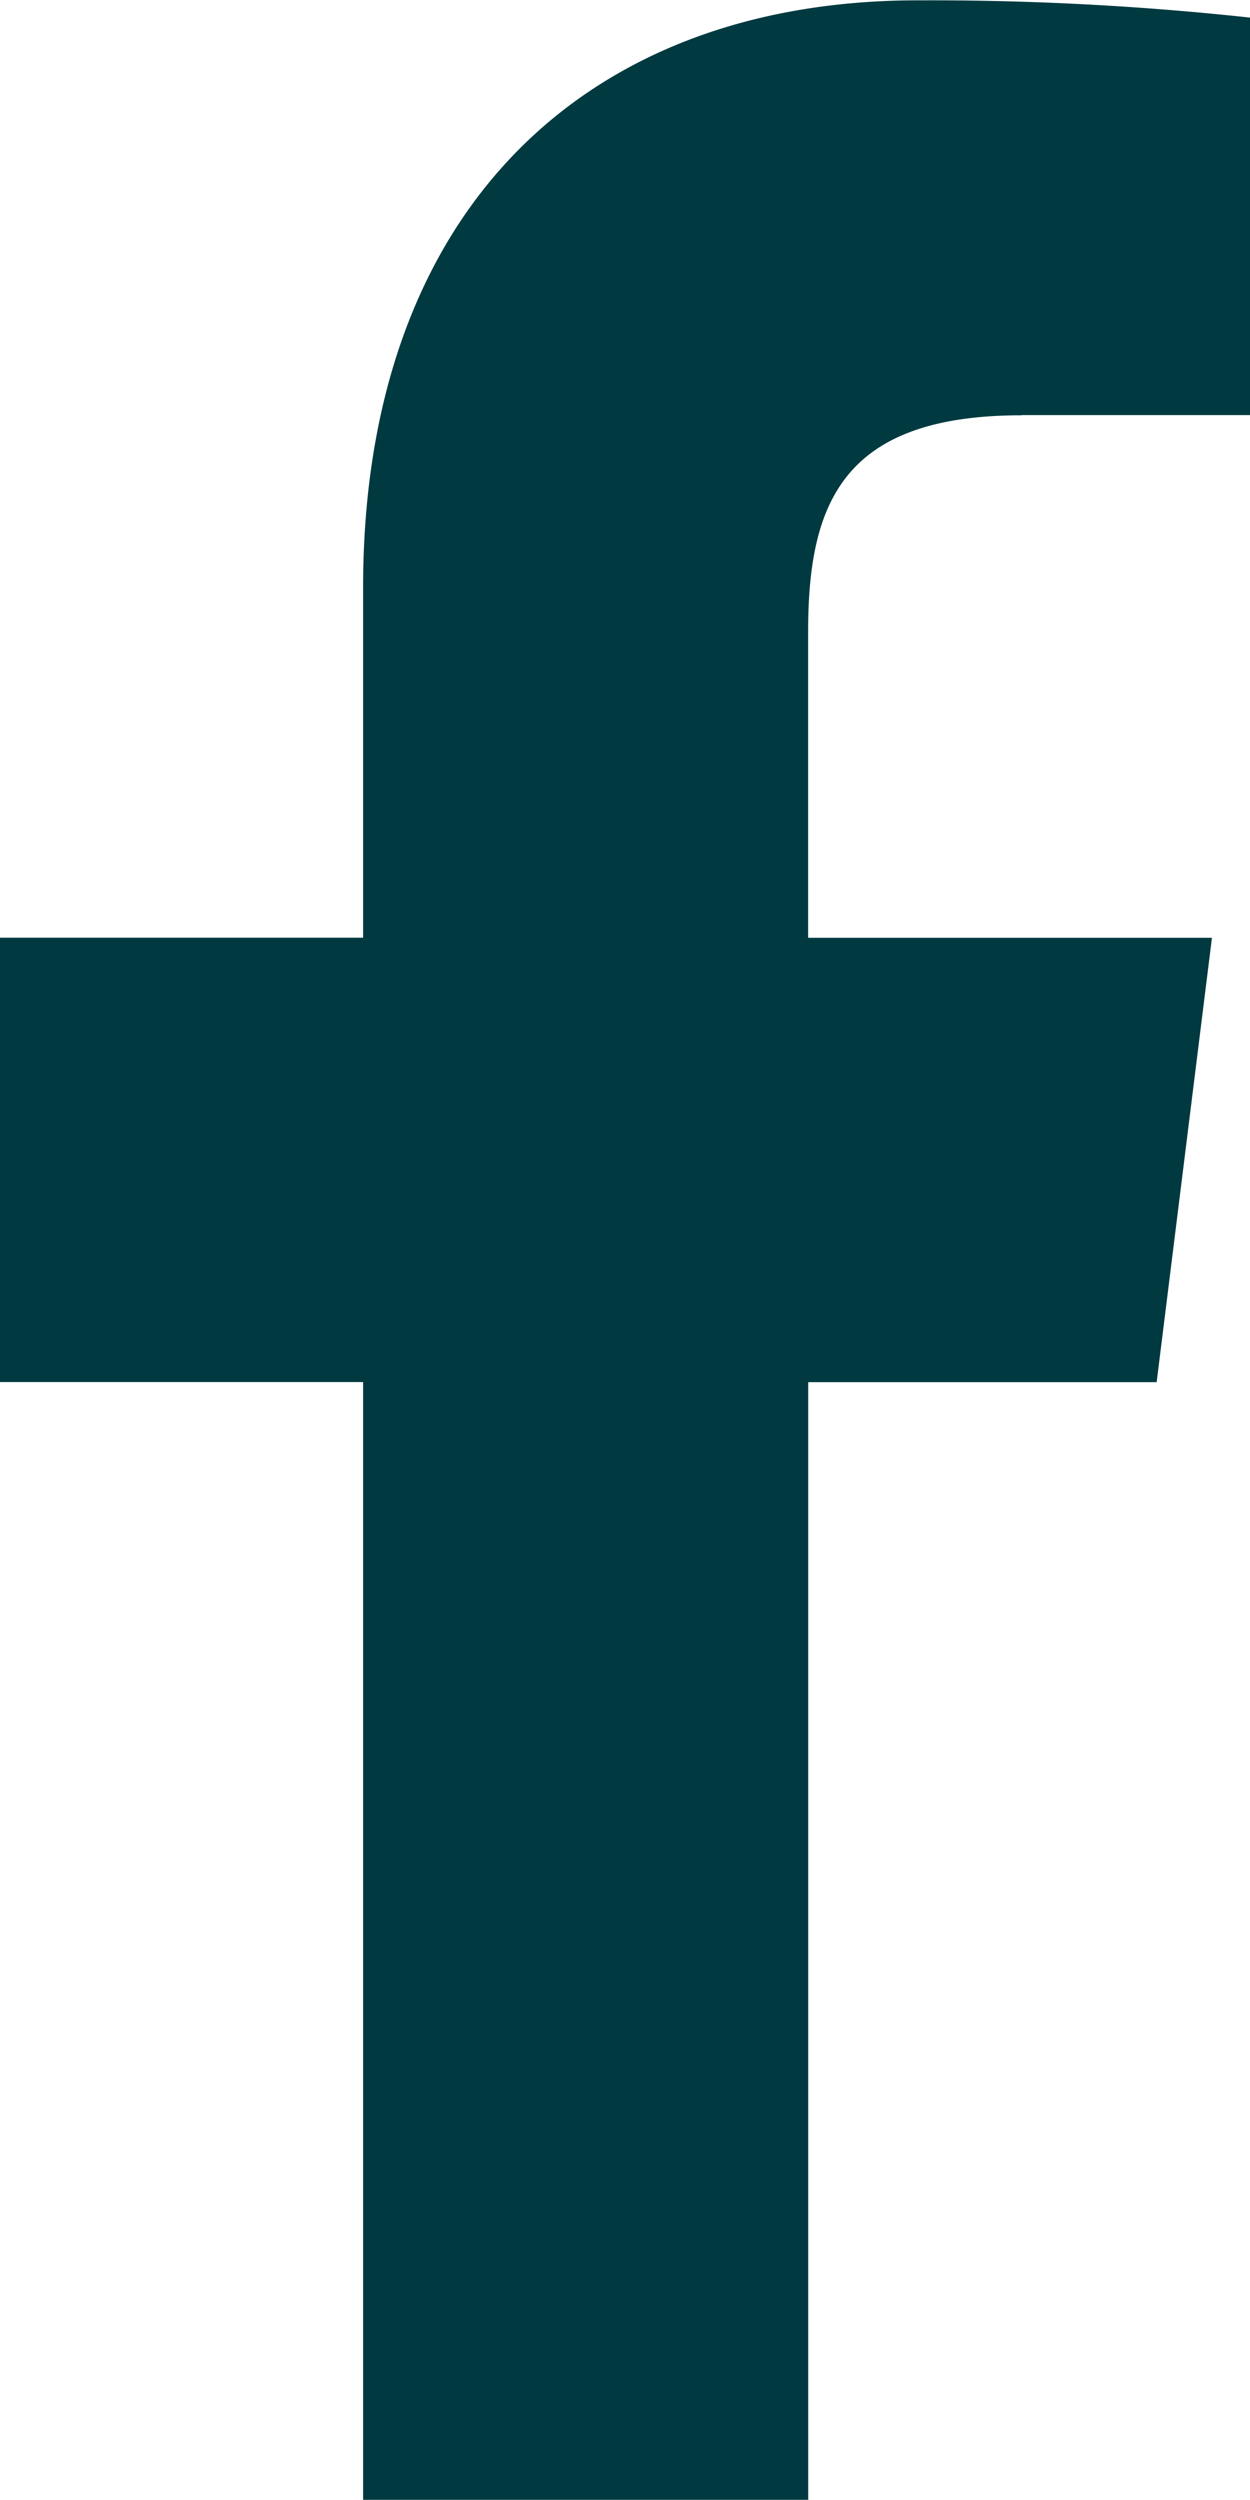 <svg xmlns="http://www.w3.org/2000/svg" width="14.49" height="28.978" viewBox="0 0 14.49 28.978"><path d="M683.287,2319.029h2.645v-4.608a34.288,34.288,0,0,0-3.854-.2c-3.814,0-6.427,2.4-6.427,6.808v4.058h-4.209v5.151h4.209v12.96h5.16v-12.959h4.039l.641-5.151H680.81v-3.549c0-1.489.4-2.508,2.476-2.508Zm0,0" transform="translate(-671.442 -2314.217)" fill="#003a40"/></svg>